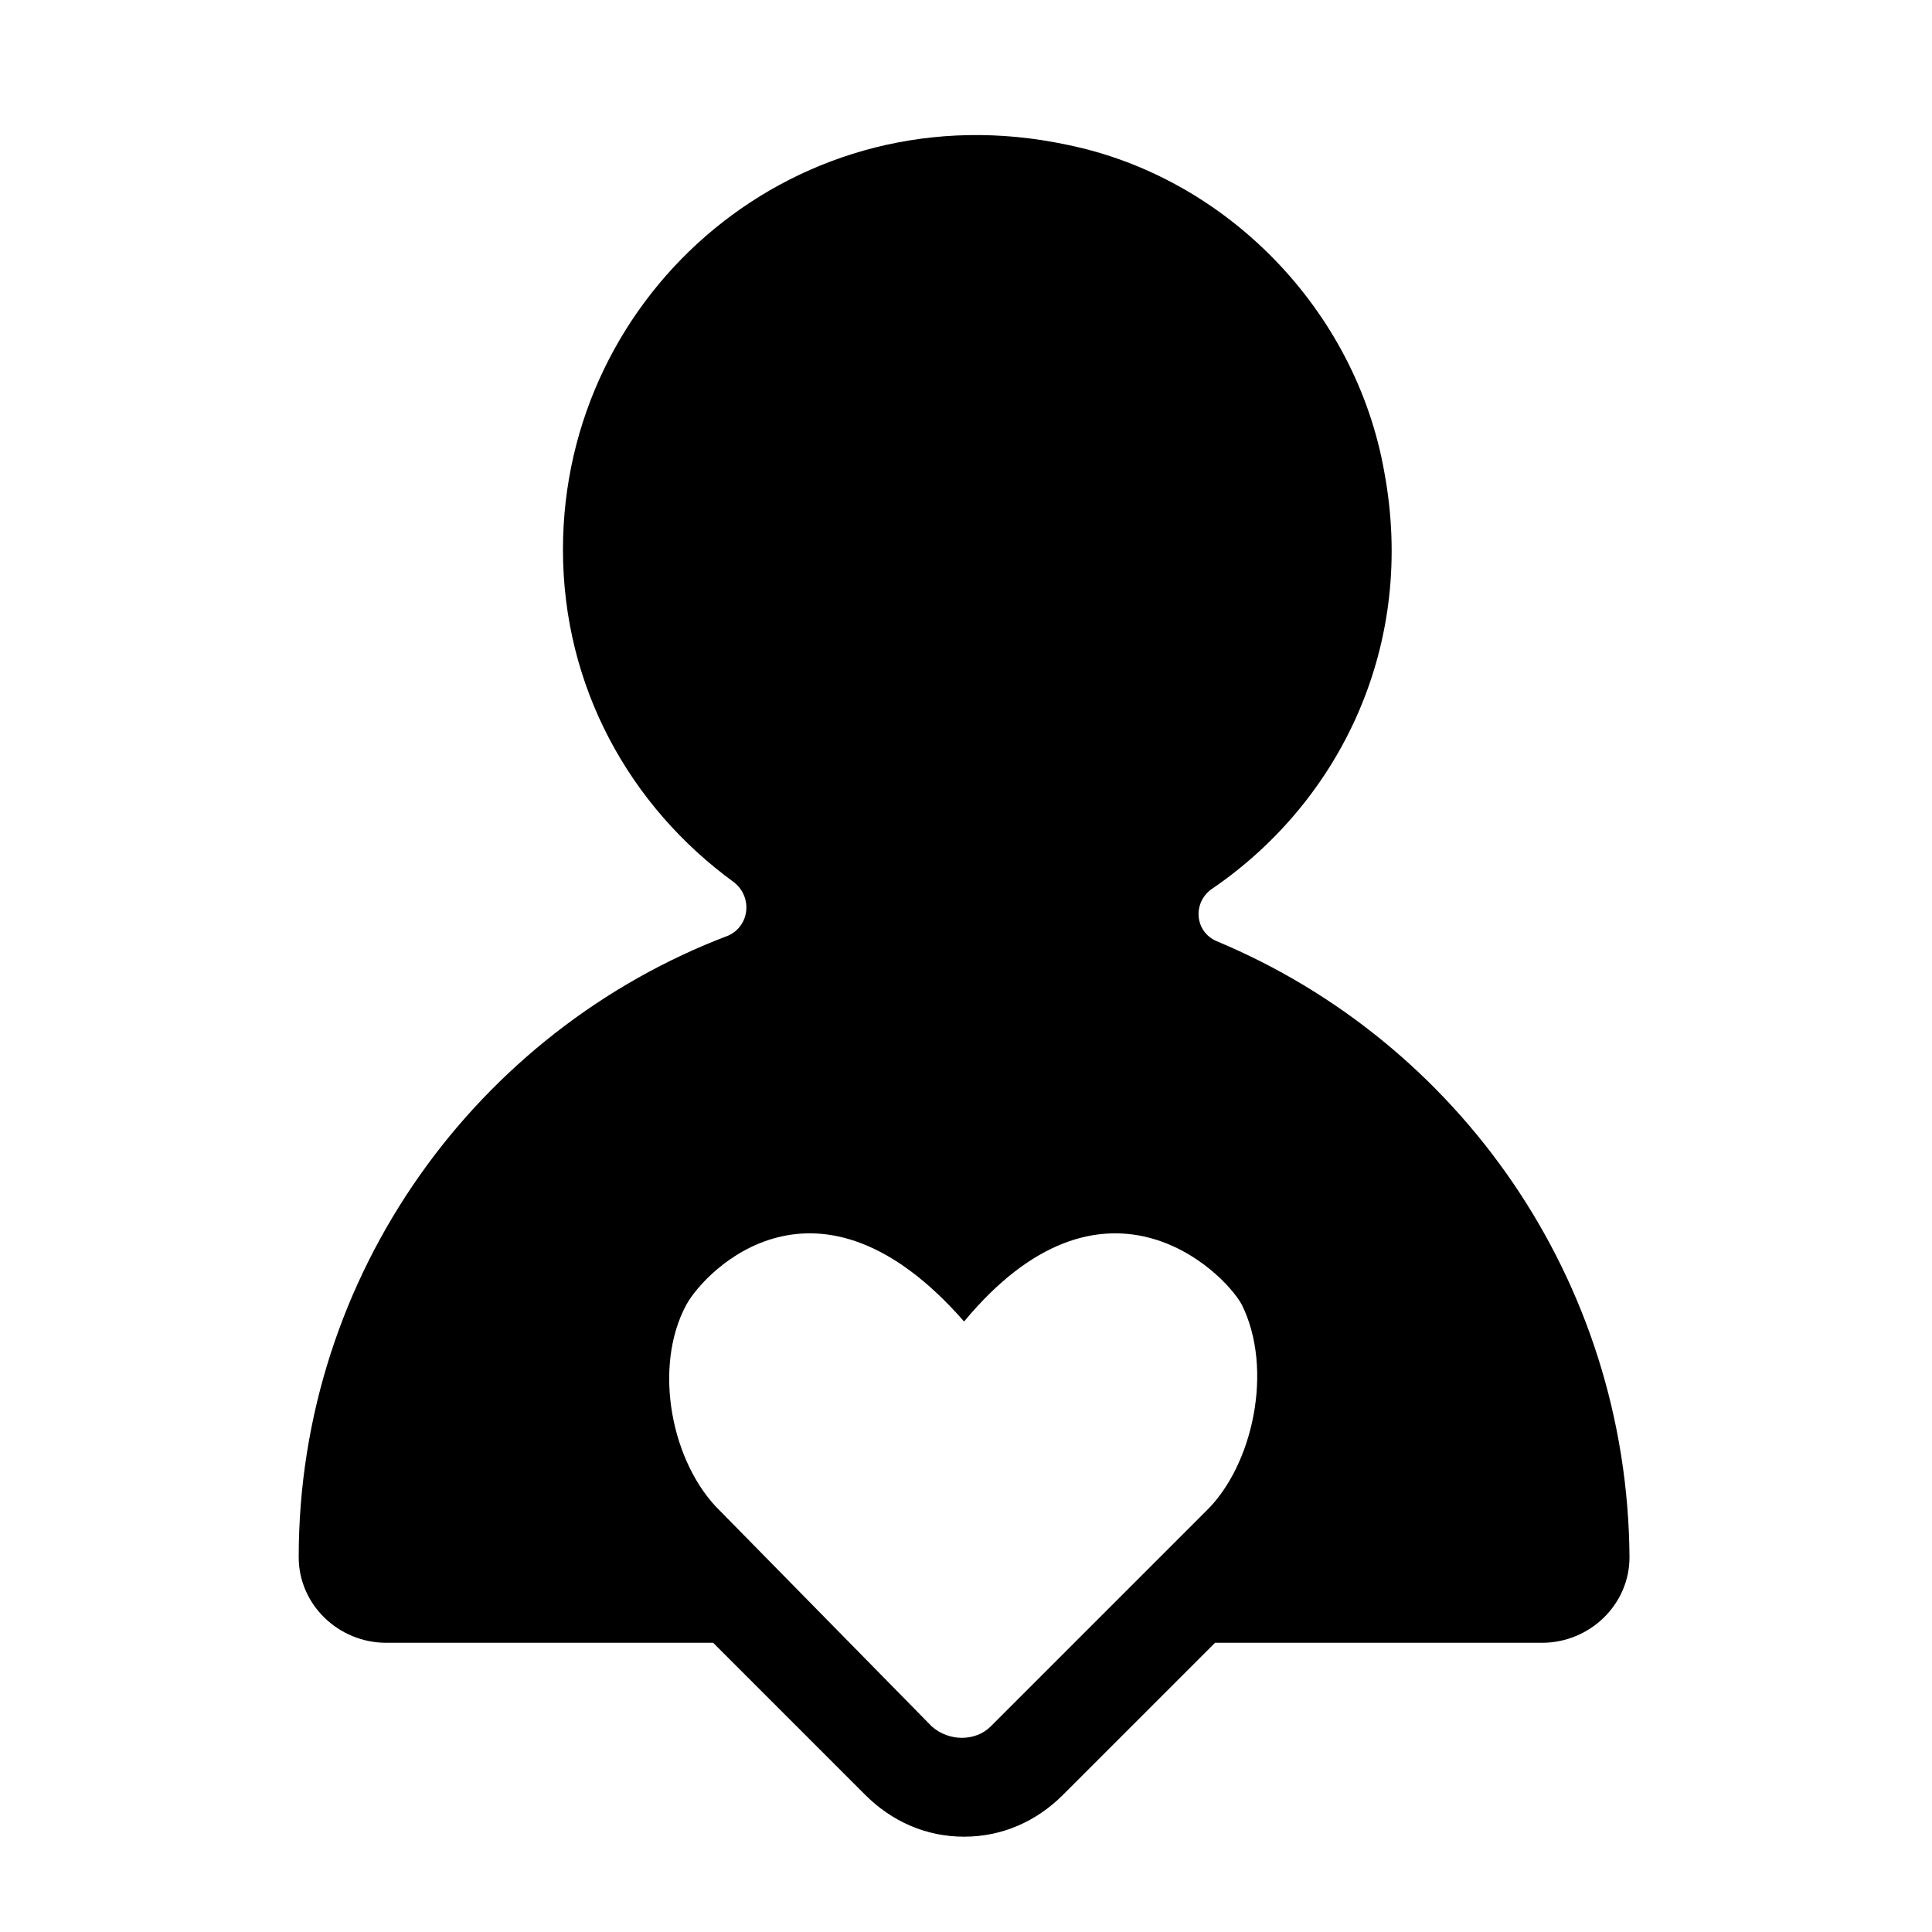 <?xml version="1.0" encoding="UTF-8"?>
<!-- Uploaded to: ICON Repo, www.svgrepo.com, Generator: ICON Repo Mixer Tools -->
<svg fill="#000000" width="800px" height="800px" version="1.1" viewBox="144 144 512 512" xmlns="http://www.w3.org/2000/svg">
 <path d="m466.5 393.45c-6.047-2.519-6.551-10.578-1.008-14.105 33.754-23.176 53.906-64.488 45.344-110.34-7.559-42.824-41.816-78.09-84.137-86.656-71.039-15.113-133.51 38.793-133.51 107.31 0 36.273 17.633 68.016 45.344 88.168 5.039 4.031 4.031 11.586-1.512 14.105-66.504 25.191-113.86 89.68-113.86 164.75 0 12.594 10.578 22.672 23.176 22.672h86.656l40.305 40.305c7.055 7.055 16.121 11.082 26.199 11.082s19.145-4.031 26.199-11.082l40.305-40.305h86.656c12.594 0 23.176-10.078 23.176-22.672-0.512-73.555-45.352-136.53-109.34-163.23zm-3.023 151.14-56.93 56.93c-4.031 4.031-11.082 4.031-15.617 0l-55.922-56.93c-13.098-12.594-18.137-38.289-9.07-54.914 5.039-9.07 34.762-39.801 73.555 4.535 36.777-44.336 68.52-13.602 73.555-4.535 8.57 17.125 3.027 42.82-9.57 54.914z"/>
</svg>